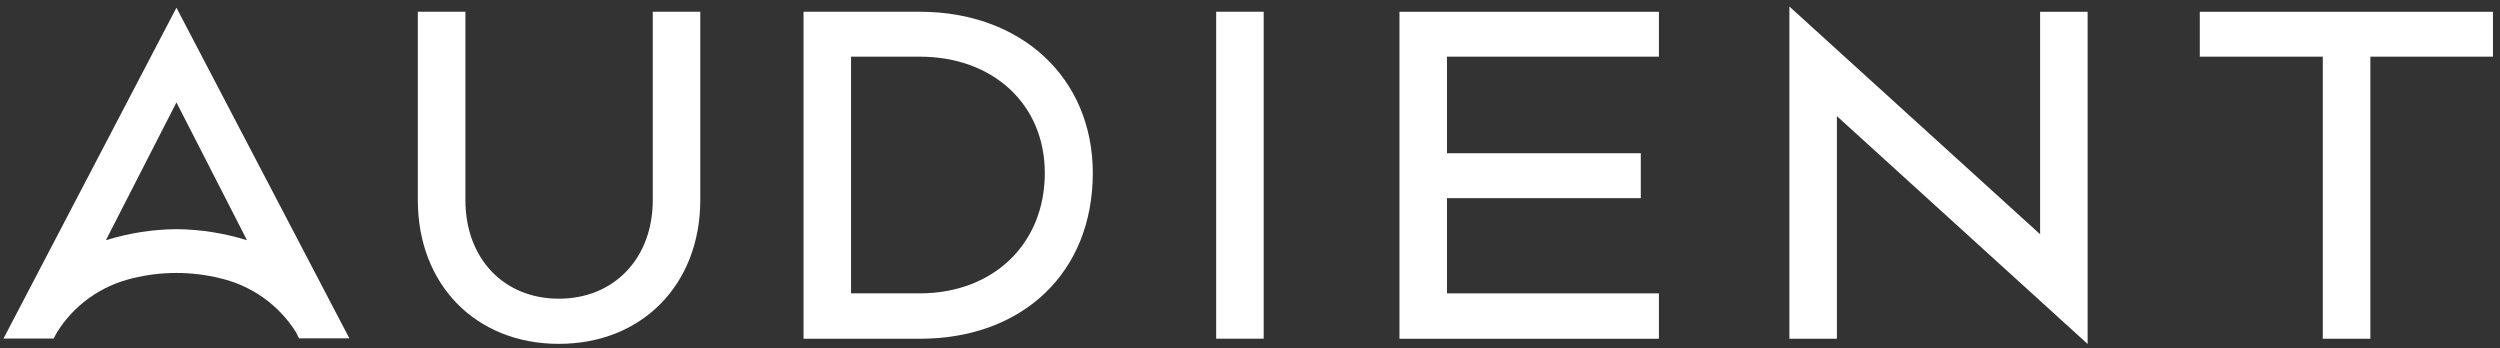 <?xml version="1.0" encoding="UTF-8"?> <svg xmlns="http://www.w3.org/2000/svg" width="237" height="33" viewBox="0 0 237 33" fill="none"><rect x="0" y="0" width="237" height="33" fill="#333333" stroke="none"/><g clip-path="url(#clip0_1635_366)"><path d="M87.181 1.113H76.176V32.114H87.181C96.999 32.114 103.597 25.797 103.597 16.406C103.597 7.402 96.845 1.113 87.181 1.113ZM87.181 27.811H80.679V5.371H87.181C94.168 5.371 99.048 9.909 99.048 16.4C99.048 23.121 94.168 27.811 87.181 27.811Z" fill="white"></path><path d="M61.883 18.975C61.883 24.479 58.224 28.316 52.979 28.316C47.733 28.316 44.12 24.479 44.12 18.975V1.113H39.61V18.975C39.61 26.986 45.107 32.597 52.979 32.597C60.85 32.597 66.387 26.986 66.387 18.953V1.113H61.883V18.975Z" fill="white"></path><path d="M208.54 1.118V5.371H220.202V32.114H224.711V5.371H236.333V1.118H208.54Z" fill="white"></path><path d="M193.402 22.207L169.634 0.619V32.114H174.137V11.009L197.906 32.608V1.118H193.402V22.207Z" fill="white"></path><path d="M132.669 32.114H157.265V27.811H137.173V18.785H155.547V14.527H137.173V5.371H157.265V1.118H132.669V32.114Z" fill="white"></path><path d="M0.333 32.092H5.082L5.402 31.503C6.194 30.227 7.234 29.118 8.464 28.239C9.693 27.36 11.087 26.729 12.565 26.381C15.295 25.707 18.152 25.707 20.882 26.381C23.861 27.081 26.437 28.912 28.046 31.474L28.354 32.075H33.12L16.727 0.731L0.333 32.092ZM23.416 22.773C21.252 22.099 18.997 21.745 16.727 21.724C14.456 21.745 12.201 22.099 10.037 22.773L16.727 9.707L23.416 22.773Z" fill="white"></path><path d="M119.797 1.113H115.293V32.108H119.797V1.113Z" fill="white"></path></g><defs><clipPath id="clip0_1635_366"><rect width="236" height="32" fill="white" transform="translate(0.333 0.619)"></rect></clipPath></defs></svg> 